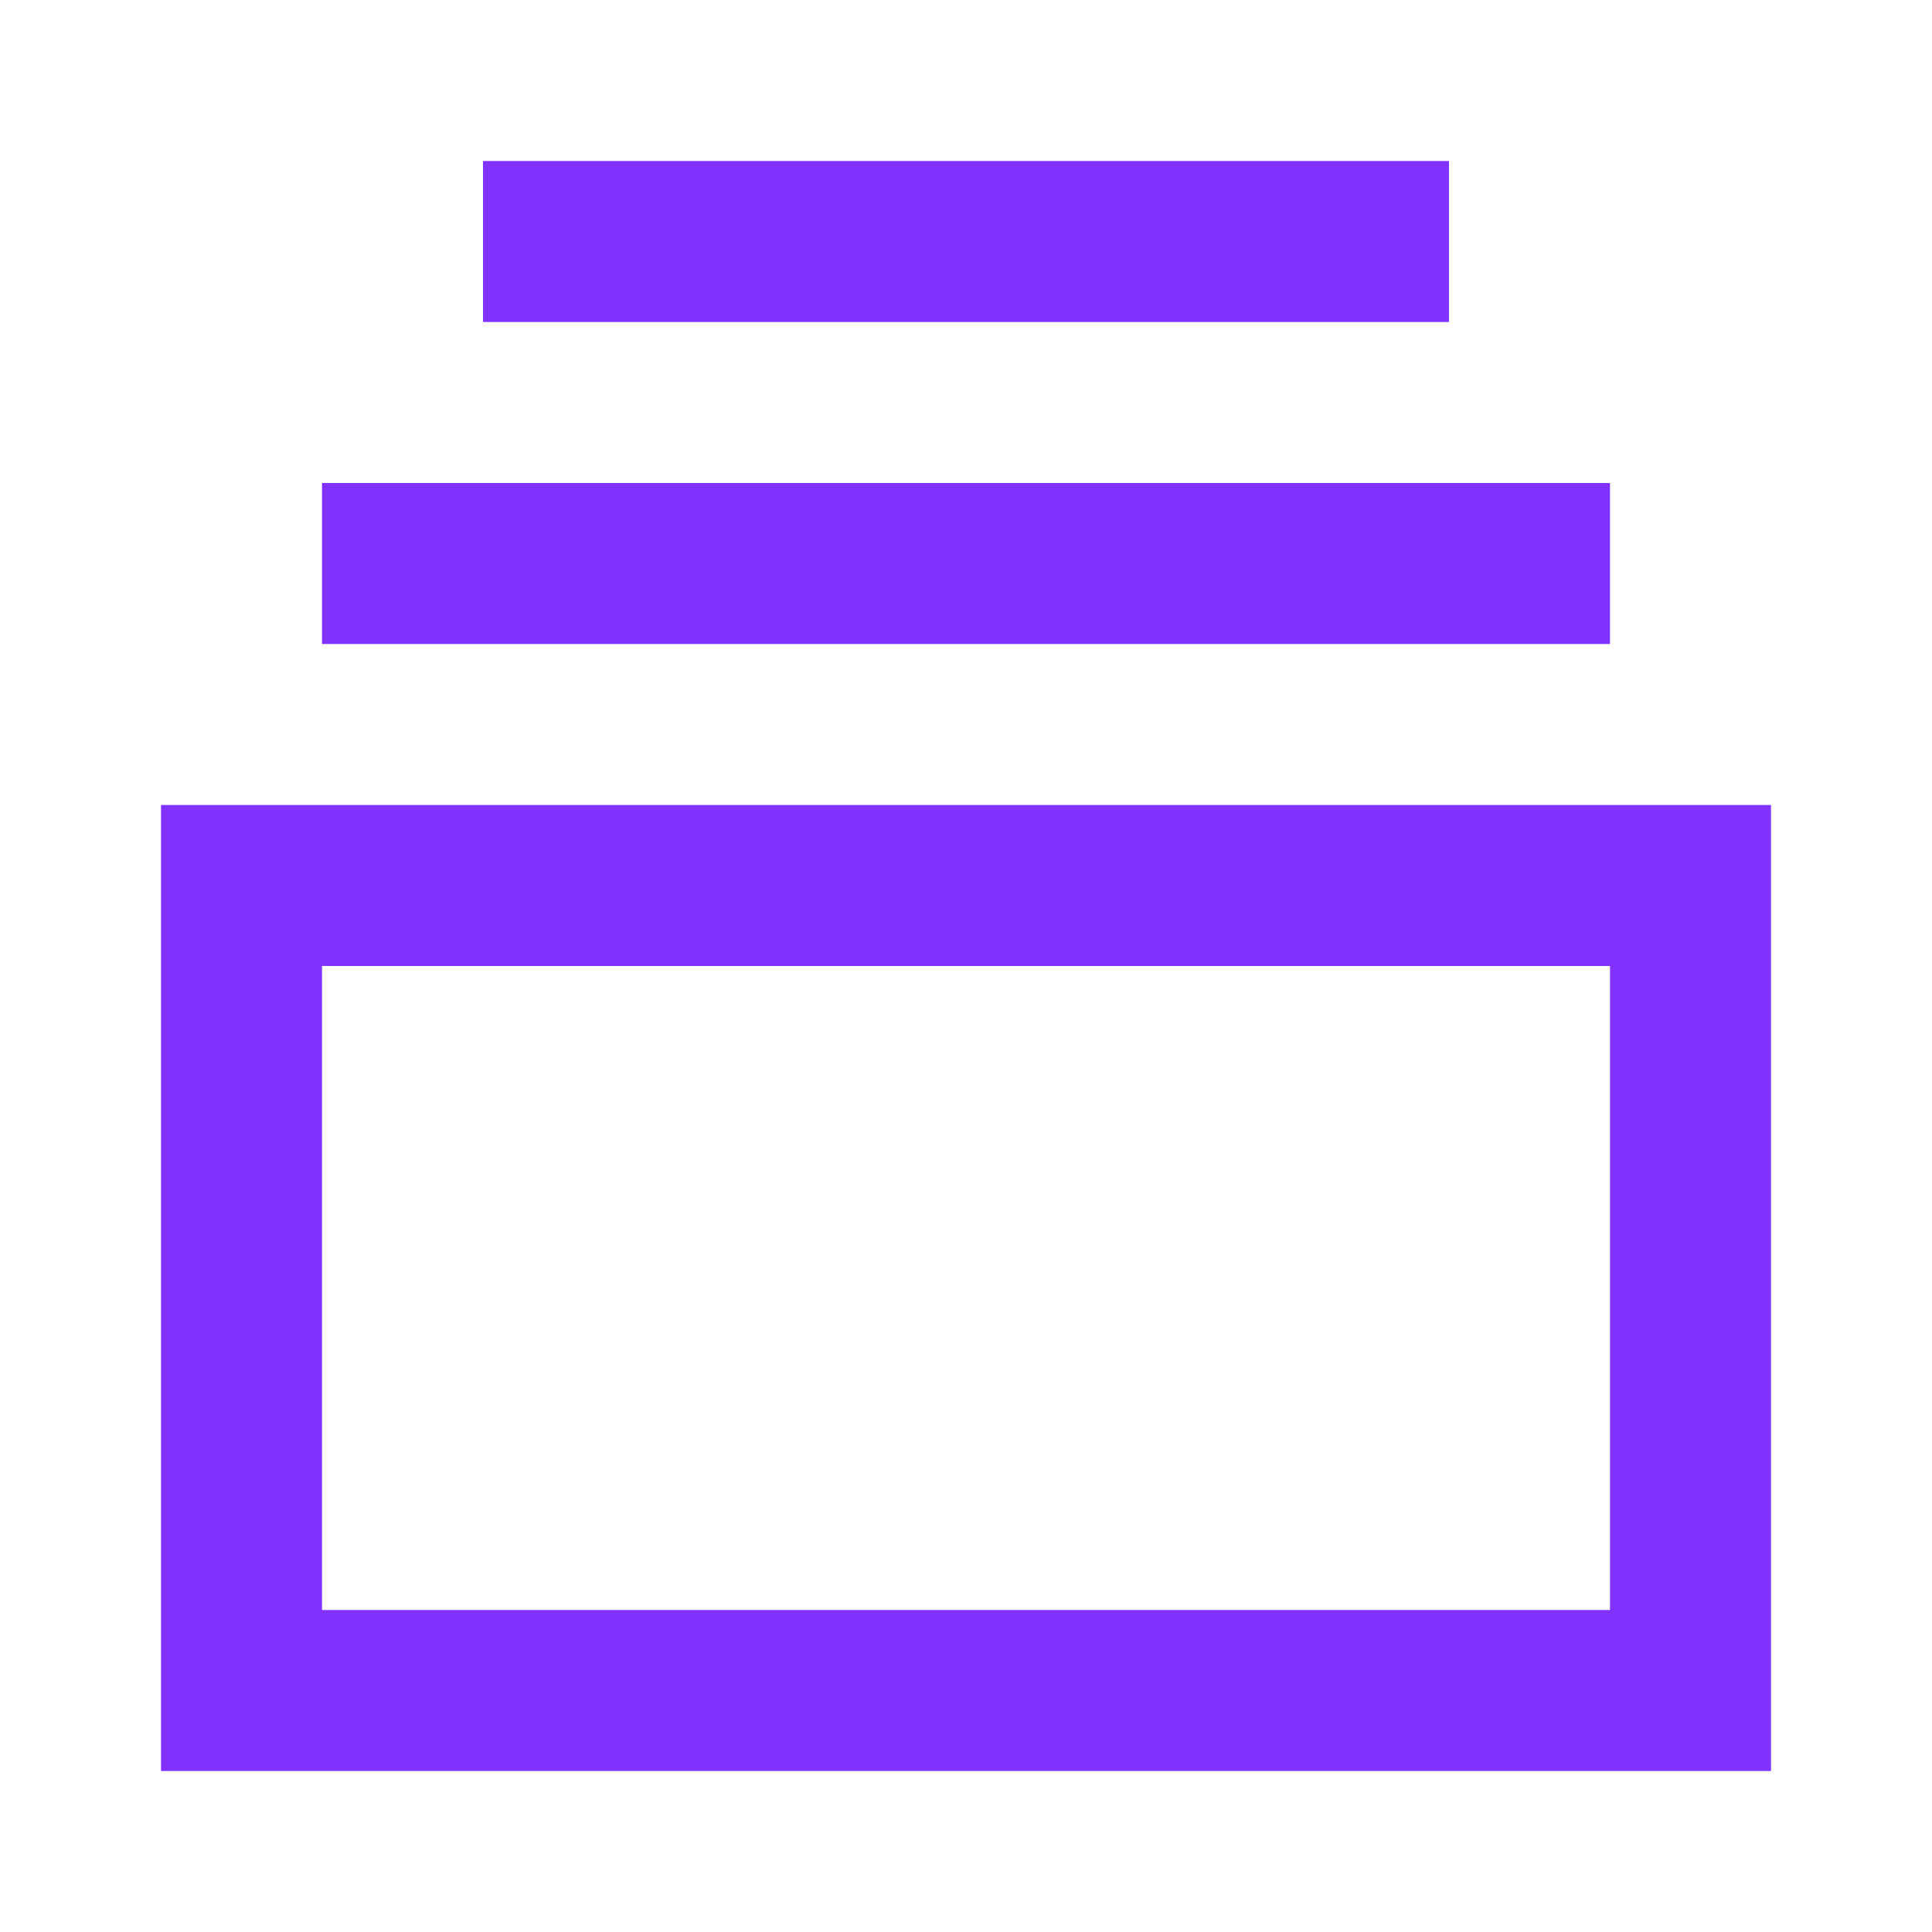 <svg width="24" height="24" viewBox="0 0 24 24" fill="none" xmlns="http://www.w3.org/2000/svg">
<path fill-rule="evenodd" clip-rule="evenodd" d="M18 2H6V4H18V2ZM4 6H20V8H4V6ZM2 10H4H20H22V22H20H4H2V10ZM20 20V12H4V20H20Z" fill="#8232FF"/>
</svg>
